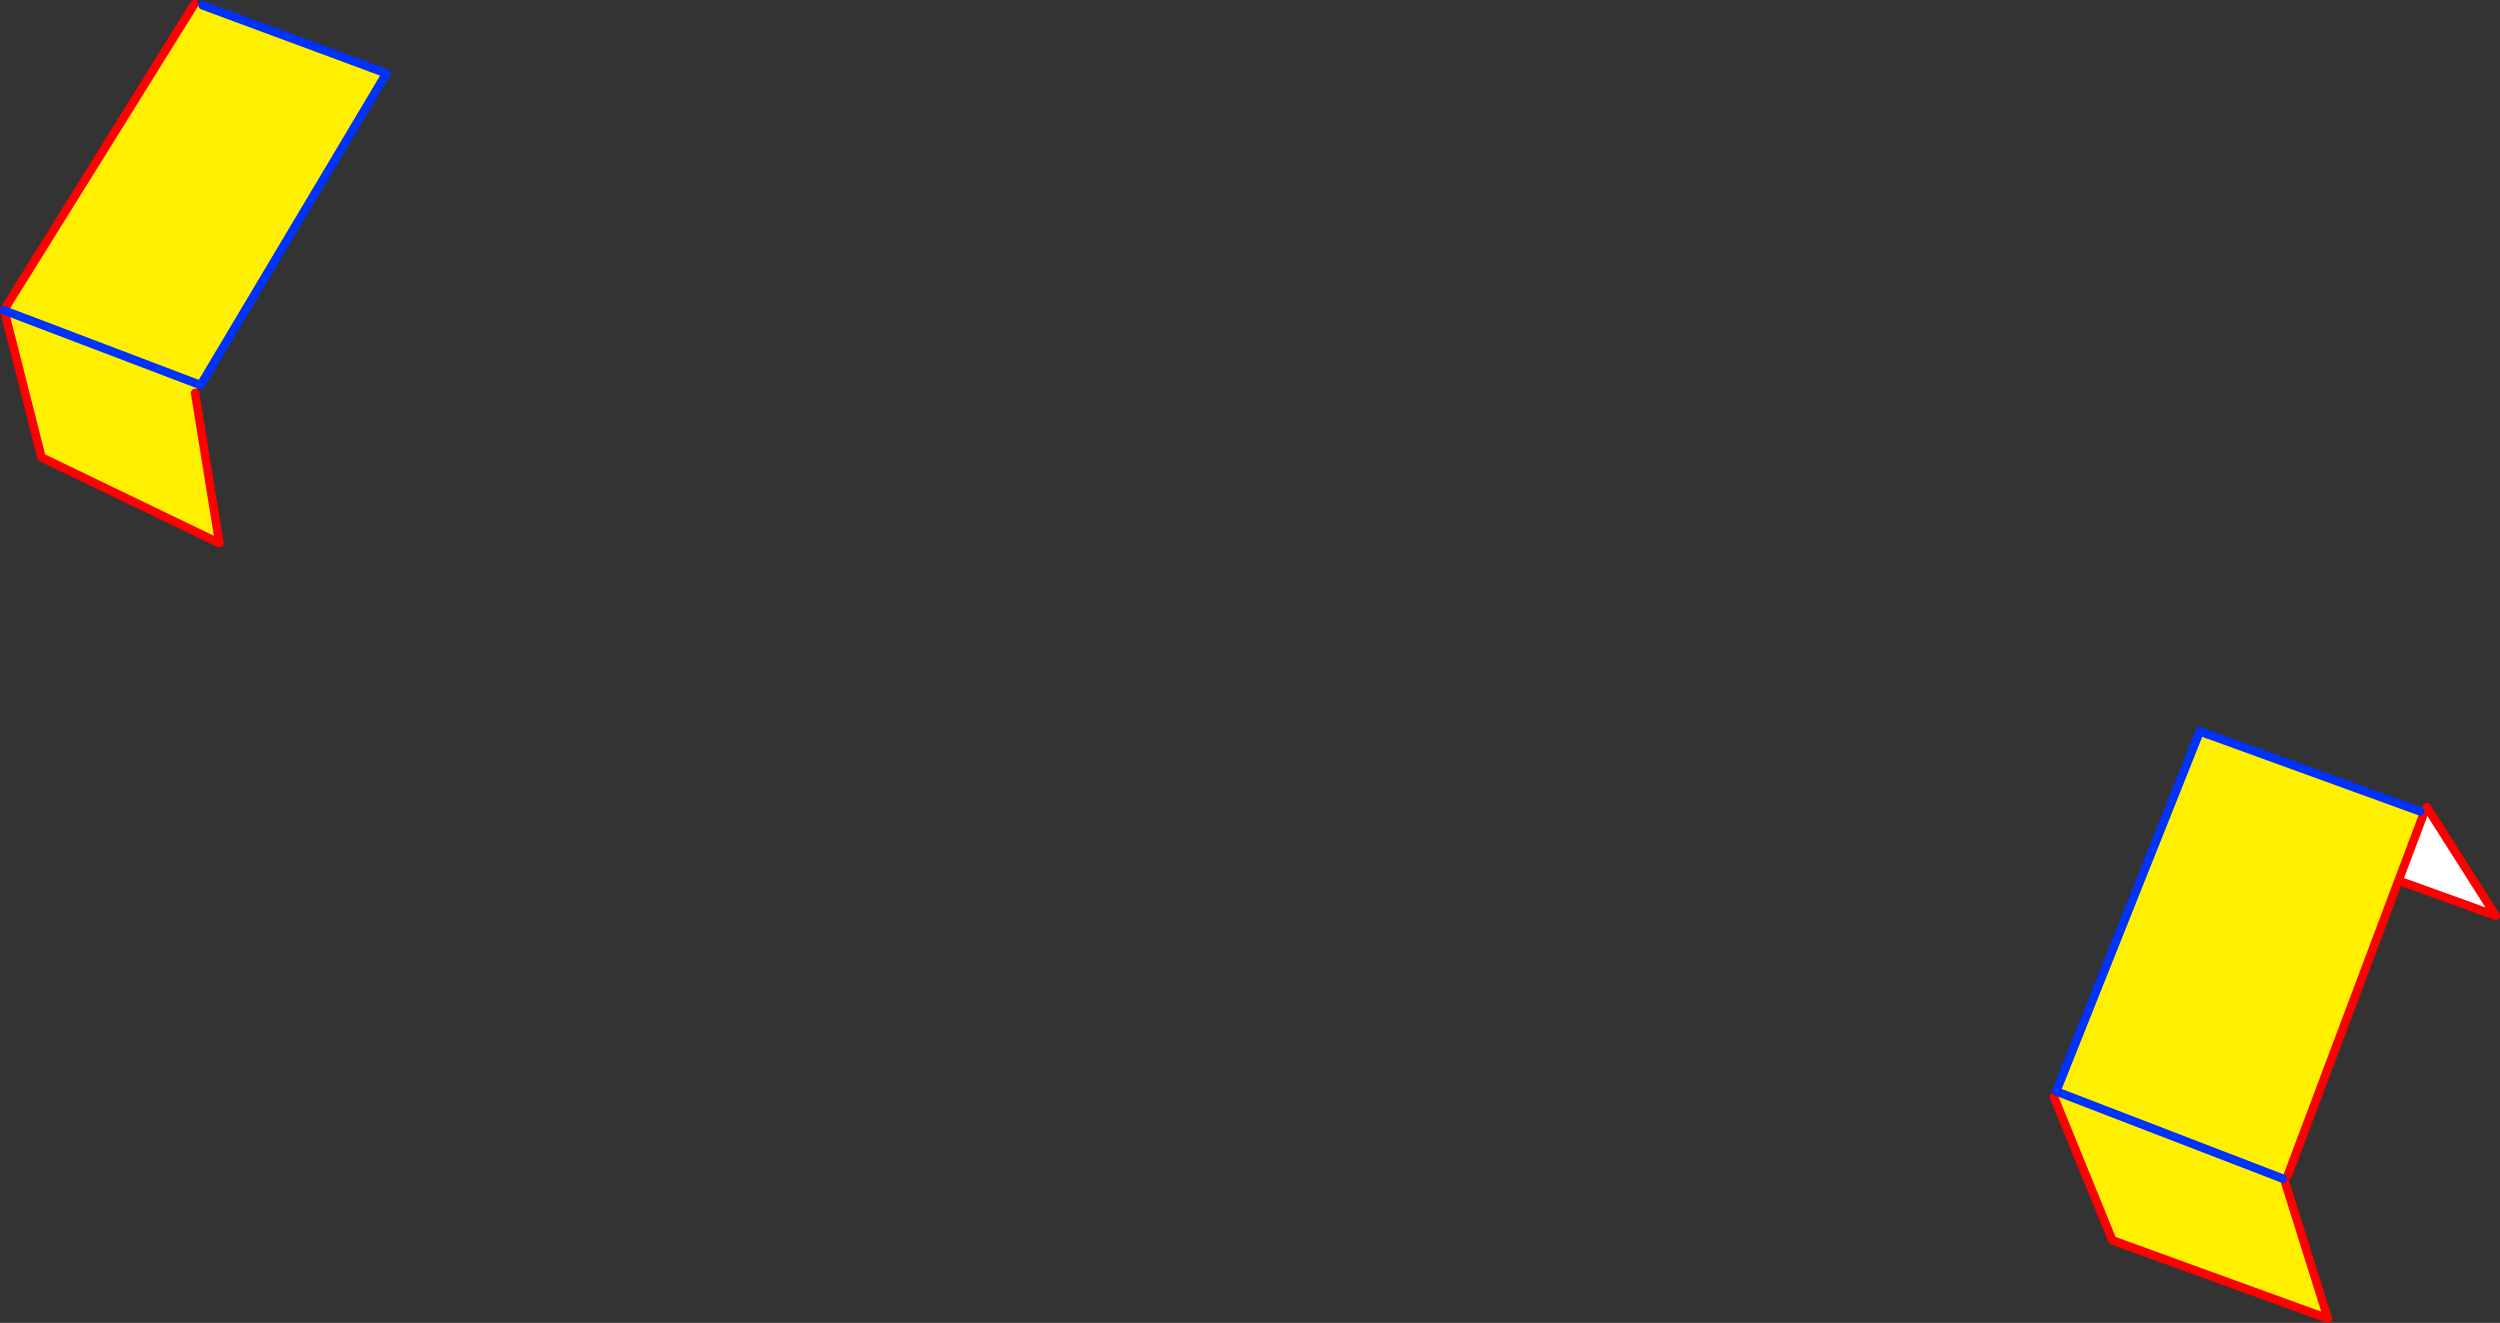 <?xml version="1.0" encoding="UTF-8" standalone="no"?>
<svg xmlns:xlink="http://www.w3.org/1999/xlink" height="310.9px" width="587.55px" xmlns="http://www.w3.org/2000/svg">
  <rect width="100%" height="100%" fill="#333333" stroke="none"/>
  <g transform="matrix(1.0, 0.0, 0.0, 1.0, -76.7, -127.55)">
    <path d="M559.4 385.3 L559.95 384.05 613.2 404.55 559.95 384.05 593.7 299.45 595.65 300.15 645.5 318.25 646.2 319.1 640.4 334.5 614.4 403.7 613.2 404.55 613.75 405.4 623.8 437.45 573.15 419.05 559.4 385.3 M122.35 128.55 L124.3 128.8 167.5 144.8 123.85 218.05 123.3 217.85 122.55 219.9 128.25 255.2 86.45 235.05 77.7 200.5 77.8 200.55 78.2 199.5 122.35 128.55 M123.3 217.85 L77.8 200.55 123.3 217.85" fill="#fff000" fill-rule="evenodd" stroke="none"/>
    <path d="M646.2 319.1 L647.65 318.2 663.25 342.75 640.4 334.5 646.2 319.1" fill="#ffffff" fill-rule="evenodd" stroke="none"/>
    <path d="M559.4 385.3 L573.15 419.05 623.8 437.45 613.75 405.4 M647.65 318.2 L647.05 317.25 M646.2 319.1 L640.4 334.5 663.25 342.75 647.65 318.2 M122.35 128.55 L78.2 199.5 M122.55 219.9 L128.25 255.2 86.45 235.05 77.7 200.5 M614.4 403.7 L640.4 334.5" fill="none" stroke="#ff0000" stroke-linecap="round" stroke-linejoin="round" stroke-width="2.0"/>
    <path d="M613.2 404.55 L559.95 384.05 593.7 299.45 595.65 300.15 M77.8 200.55 L123.3 217.85 M123.85 218.05 L167.5 144.8 124.3 128.8 M77.7 200.5 L77.8 200.55" fill="none" stroke="#0032ff" stroke-linecap="round" stroke-linejoin="round" stroke-width="2.0"/>
    <path d="M595.65 300.15 L645.5 318.25" fill="none" stroke="#0032ff" stroke-linecap="round" stroke-linejoin="round" stroke-width="2.0"/>
  </g>
</svg>
